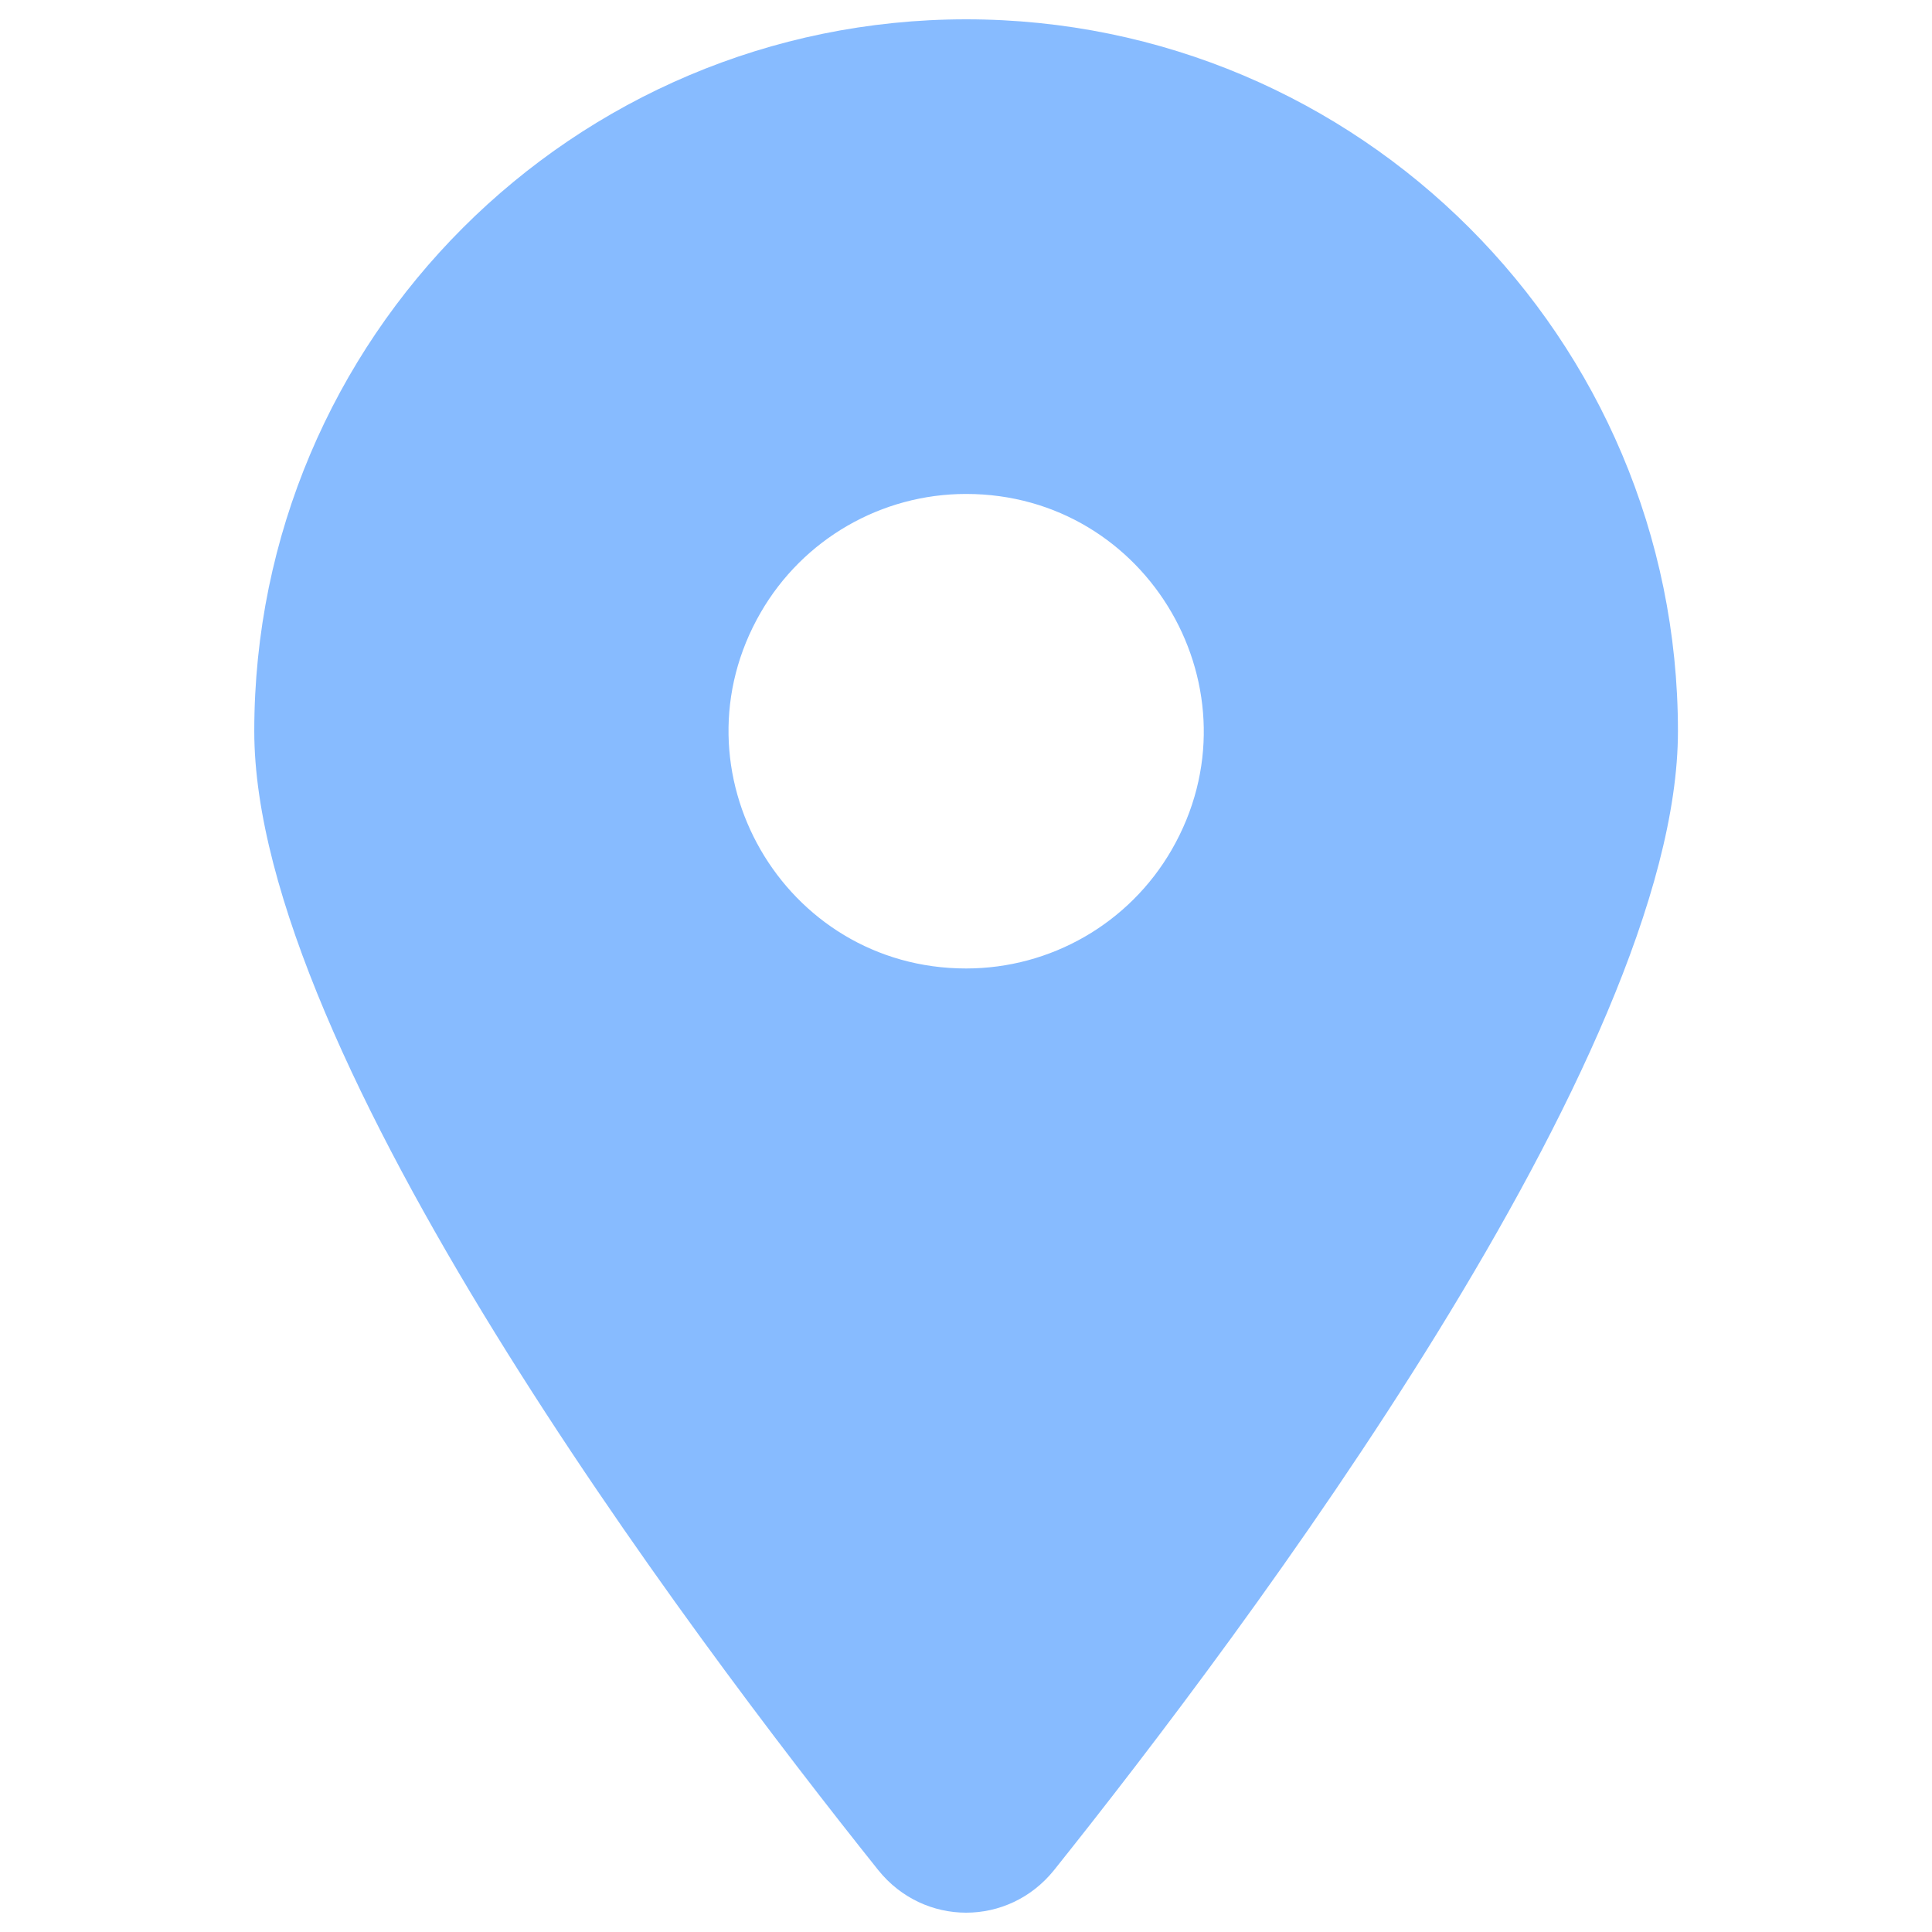 <svg width="18" height="18" viewBox="0 0 18 18" fill="none" xmlns="http://www.w3.org/2000/svg">
<path d="M9.82 17.424C11.592 15.206 15.633 9.831 15.633 6.812C15.633 3.151 12.663 0.18 9.001 0.18C5.34 0.18 2.369 3.151 2.369 6.812C2.369 9.831 6.411 15.206 8.183 17.424C8.608 17.952 9.395 17.952 9.82 17.424ZM9.001 4.602C10.703 4.602 11.767 6.444 10.916 7.918C10.521 8.602 9.791 9.023 9.001 9.023C7.299 9.023 6.236 7.181 7.087 5.707C7.482 5.023 8.211 4.602 9.001 4.602Z" fill="#87BBFF"/>
</svg>
